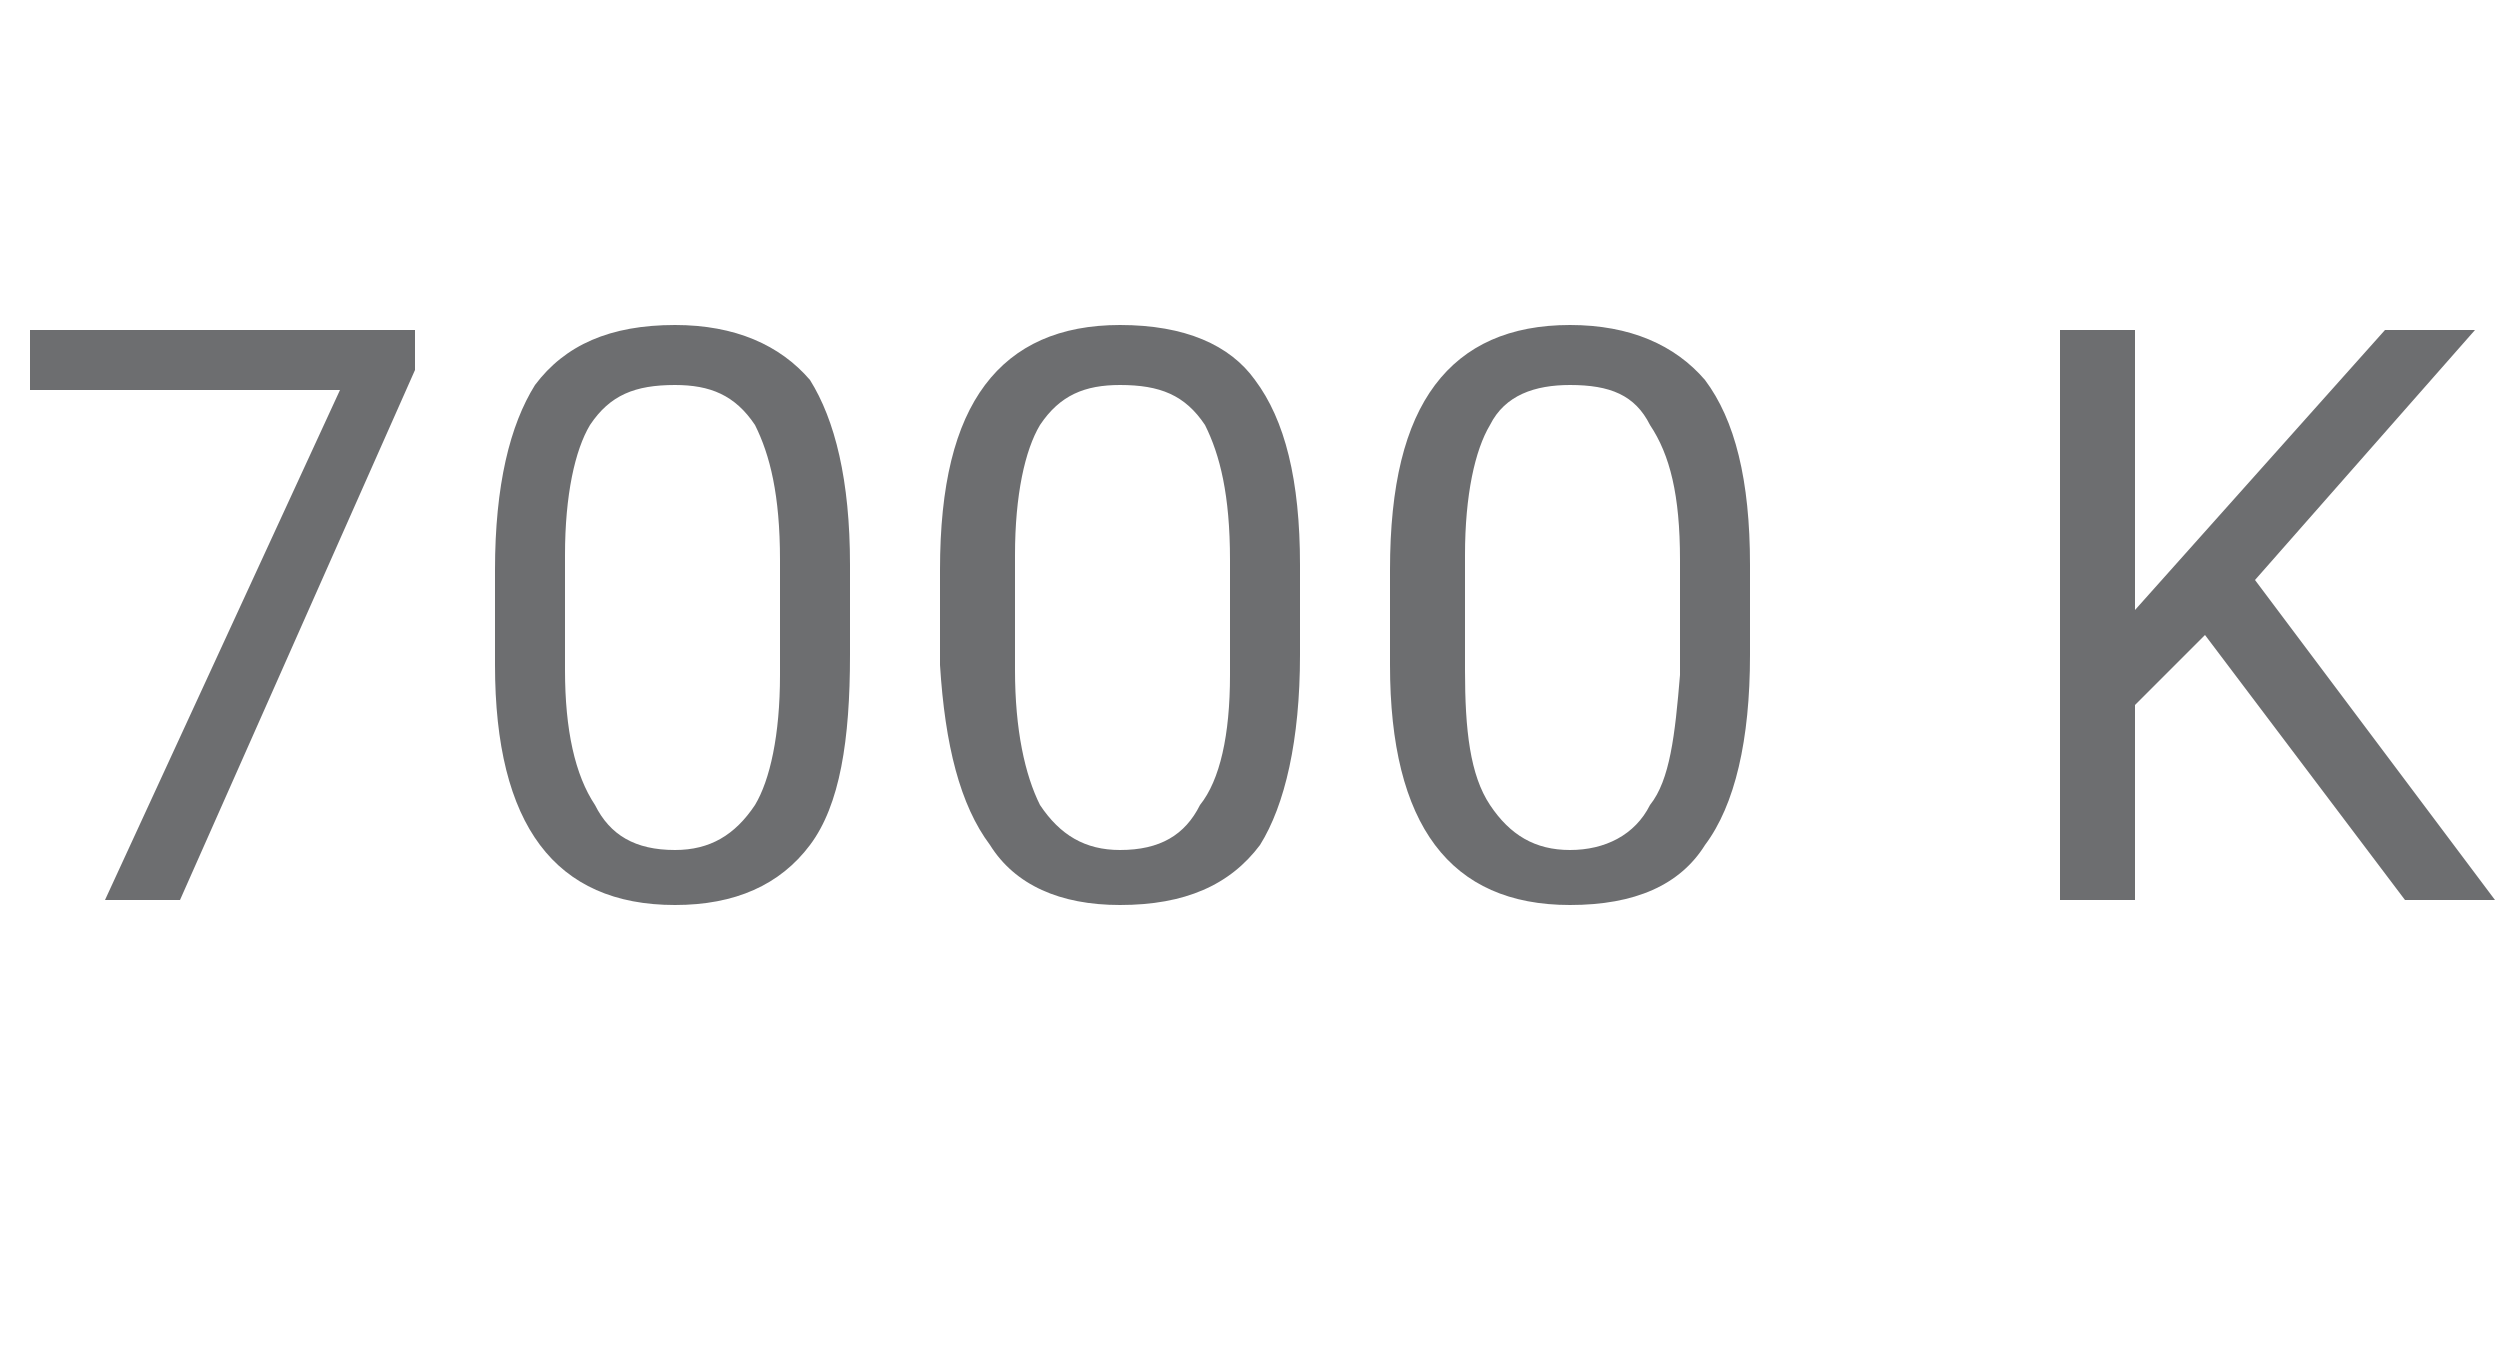 <?xml version="1.0" standalone="no"?><!DOCTYPE svg PUBLIC "-//W3C//DTD SVG 1.1//EN" "http://www.w3.org/Graphics/SVG/1.1/DTD/svg11.dtd"><svg xmlns="http://www.w3.org/2000/svg" version="1.1" width="50px" height="27px" viewBox="0 -6 50 27" style="top:-6px"><desc>7000 K</desc><defs/><g id="Polygon32681"><path d="m8.3 1.4L3.6 12H2.1L6.8 1.8H.6V.6h7.7v.8zM17 7.1c0 1.7-.2 3-.8 3.8c-.6.8-1.5 1.2-2.7 1.2c-1.2 0-2.1-.4-2.7-1.2c-.6-.8-.9-2-.9-3.6V5.4c0-1.7.3-2.9.8-3.7C11.3.9 12.2.5 13.5.5c1.2 0 2.1.4 2.7 1.1c.5.8.8 2 .8 3.7v1.8zm-1.4-1.9c0-1.3-.2-2.1-.5-2.7c-.4-.6-.9-.8-1.6-.8c-.8 0-1.3.2-1.7.8c-.3.5-.5 1.4-.5 2.6v2.3c0 1.2.2 2.1.6 2.7c.3.6.8.9 1.6.9c.7 0 1.2-.3 1.6-.9c.3-.5.5-1.4.5-2.6V5.2zM26 7.1c0 1.7-.3 3-.8 3.8c-.6.8-1.5 1.2-2.8 1.2c-1.2 0-2.1-.4-2.6-1.2c-.6-.8-.9-2-1-3.6V5.4c0-1.7.3-2.9.9-3.7C20.3.9 21.2.5 22.4.5c1.3 0 2.2.4 2.7 1.1c.6.8.9 2 .9 3.7v1.8zm-1.4-1.9c0-1.3-.2-2.1-.5-2.7c-.4-.6-.9-.8-1.7-.8c-.7 0-1.2.2-1.6.8c-.3.5-.5 1.4-.5 2.6v2.3c0 1.2.2 2.1.5 2.7c.4.6.9.9 1.6.9c.8 0 1.3-.3 1.6-.9c.4-.5.6-1.4.6-2.6V5.2zM35 7.1c0 1.7-.3 3-.9 3.8c-.5.8-1.4 1.2-2.7 1.2c-1.2 0-2.1-.4-2.7-1.2c-.6-.8-.9-2-.9-3.6V5.4c0-1.7.3-2.9.9-3.7C29.3.9 30.2.5 31.4.5c1.2 0 2.1.4 2.7 1.1c.6.8.9 2 .9 3.7v1.8zm-1.4-1.9c0-1.3-.2-2.1-.6-2.7c-.3-.6-.8-.8-1.6-.8c-.7 0-1.3.2-1.6.8c-.3.5-.5 1.4-.5 2.6v2.3c0 1.2.1 2.1.5 2.7c.4.6.9.9 1.6.9c.7 0 1.3-.3 1.6-.9c.4-.5.5-1.4.6-2.6V5.2zm10.5 1.5l-1.4 1.4v3.9h-1.5V.6h1.5v5.6l5-5.6h1.8l-4.4 5l4.8 6.4h-1.8l-4-5.3z" stroke="none" fill="#6d6e70"/></g></svg>